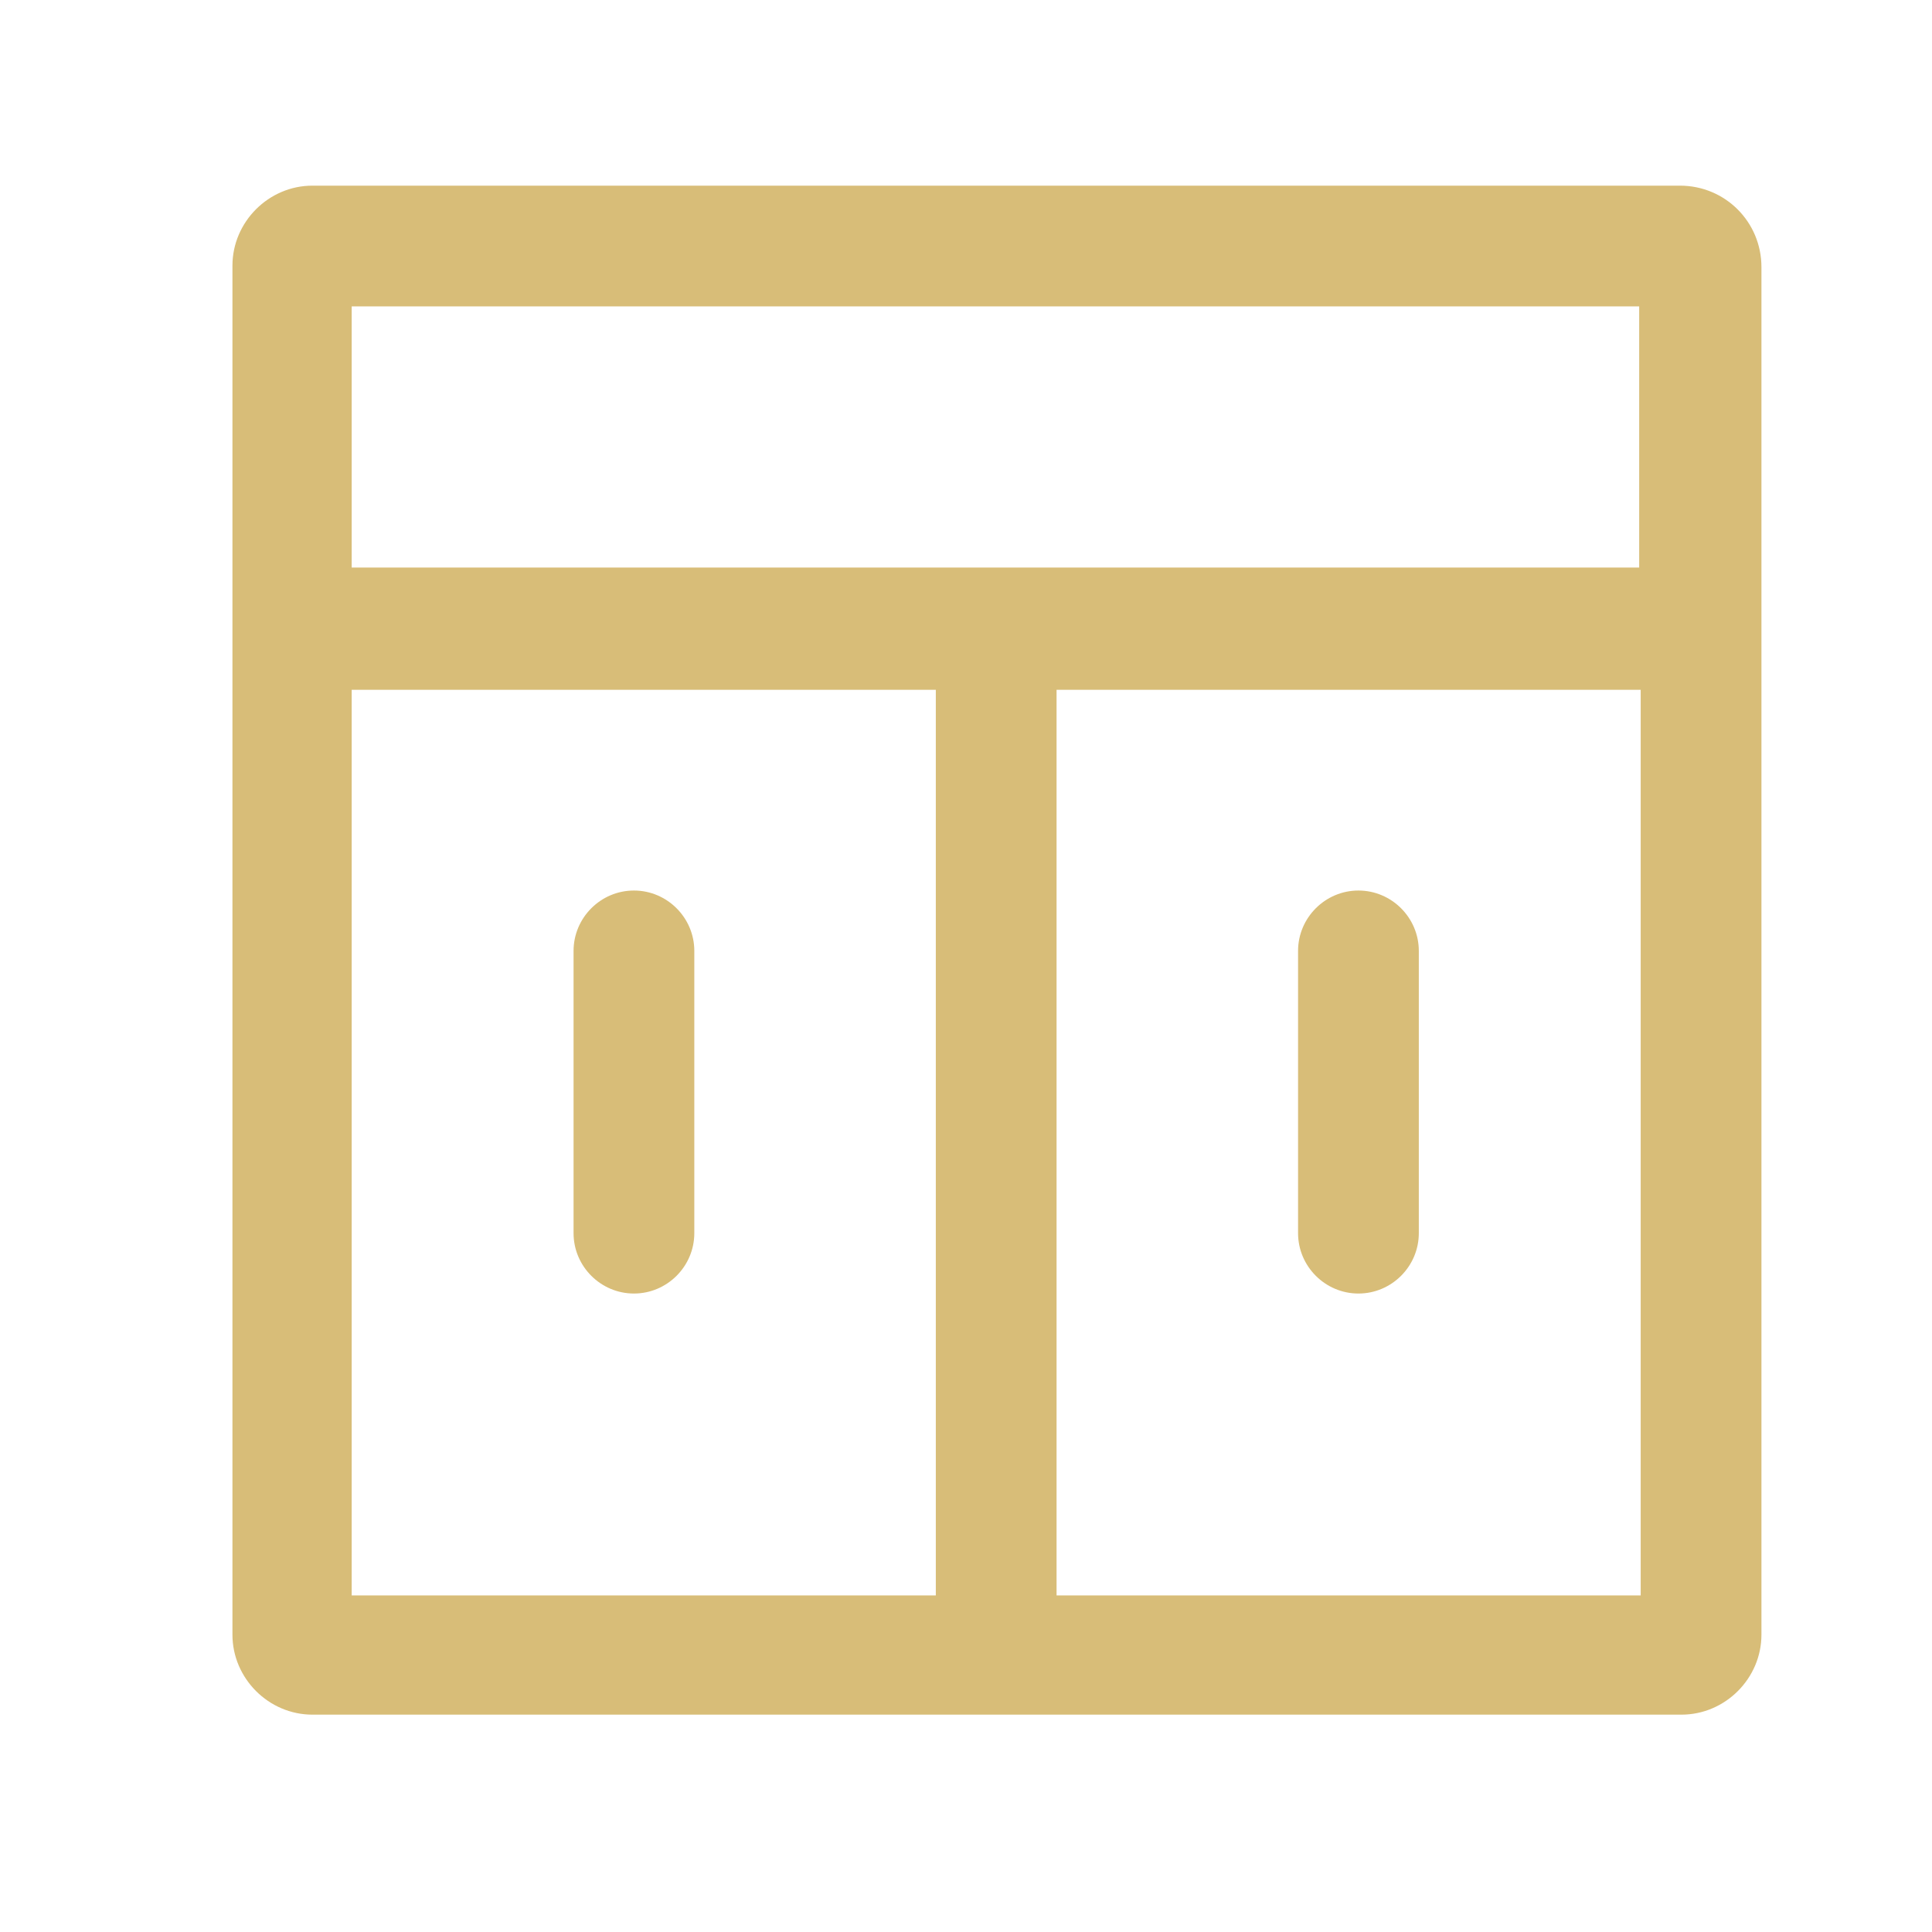 <?xml version="1.0" encoding="utf-8"?>
<!-- Generator: Adobe Illustrator 23.0.2, SVG Export Plug-In . SVG Version: 6.00 Build 0)  -->
<svg version="1.1" id="图层_1" xmlns="http://www.w3.org/2000/svg" xmlns:xlink="http://www.w3.org/1999/xlink" x="0px" y="0px"
	 viewBox="0 0 128 128" style="enable-background:new 0 0 128 128;" xml:space="preserve">
<style type="text/css">
	.st0{fill:#D8BD78;}
</style>
<path class="st0" d="M111.3,12.3H20.7c-2.9,0-5.3,2.4-5.3,5.3v90.7c0,2.9,2.4,5.3,5.3,5.3h90.7c2.9,0,5.3-2.4,5.3-5.3V17.7
	C116.7,14.7,114.3,12.3,111.3,12.3z M23.3,105.7v-60H62v60H23.3z M108.7,105.7H70v-60h38.7V105.7z M23.3,37.7V20.3h85.3v17.3H23.3z"
	/>
<path class="st0" d="M42,59c-2.2,0-4,1.8-4,4v18.7c0,2.2,1.8,4,4,4s4-1.8,4-4V63C46,60.8,44.2,59,42,59z M90,85.7c2.2,0,4-1.8,4-4
	V63c0-2.2-1.8-4-4-4s-4,1.8-4,4v18.7C86,83.9,87.8,85.7,90,85.7z"/>
</svg>
